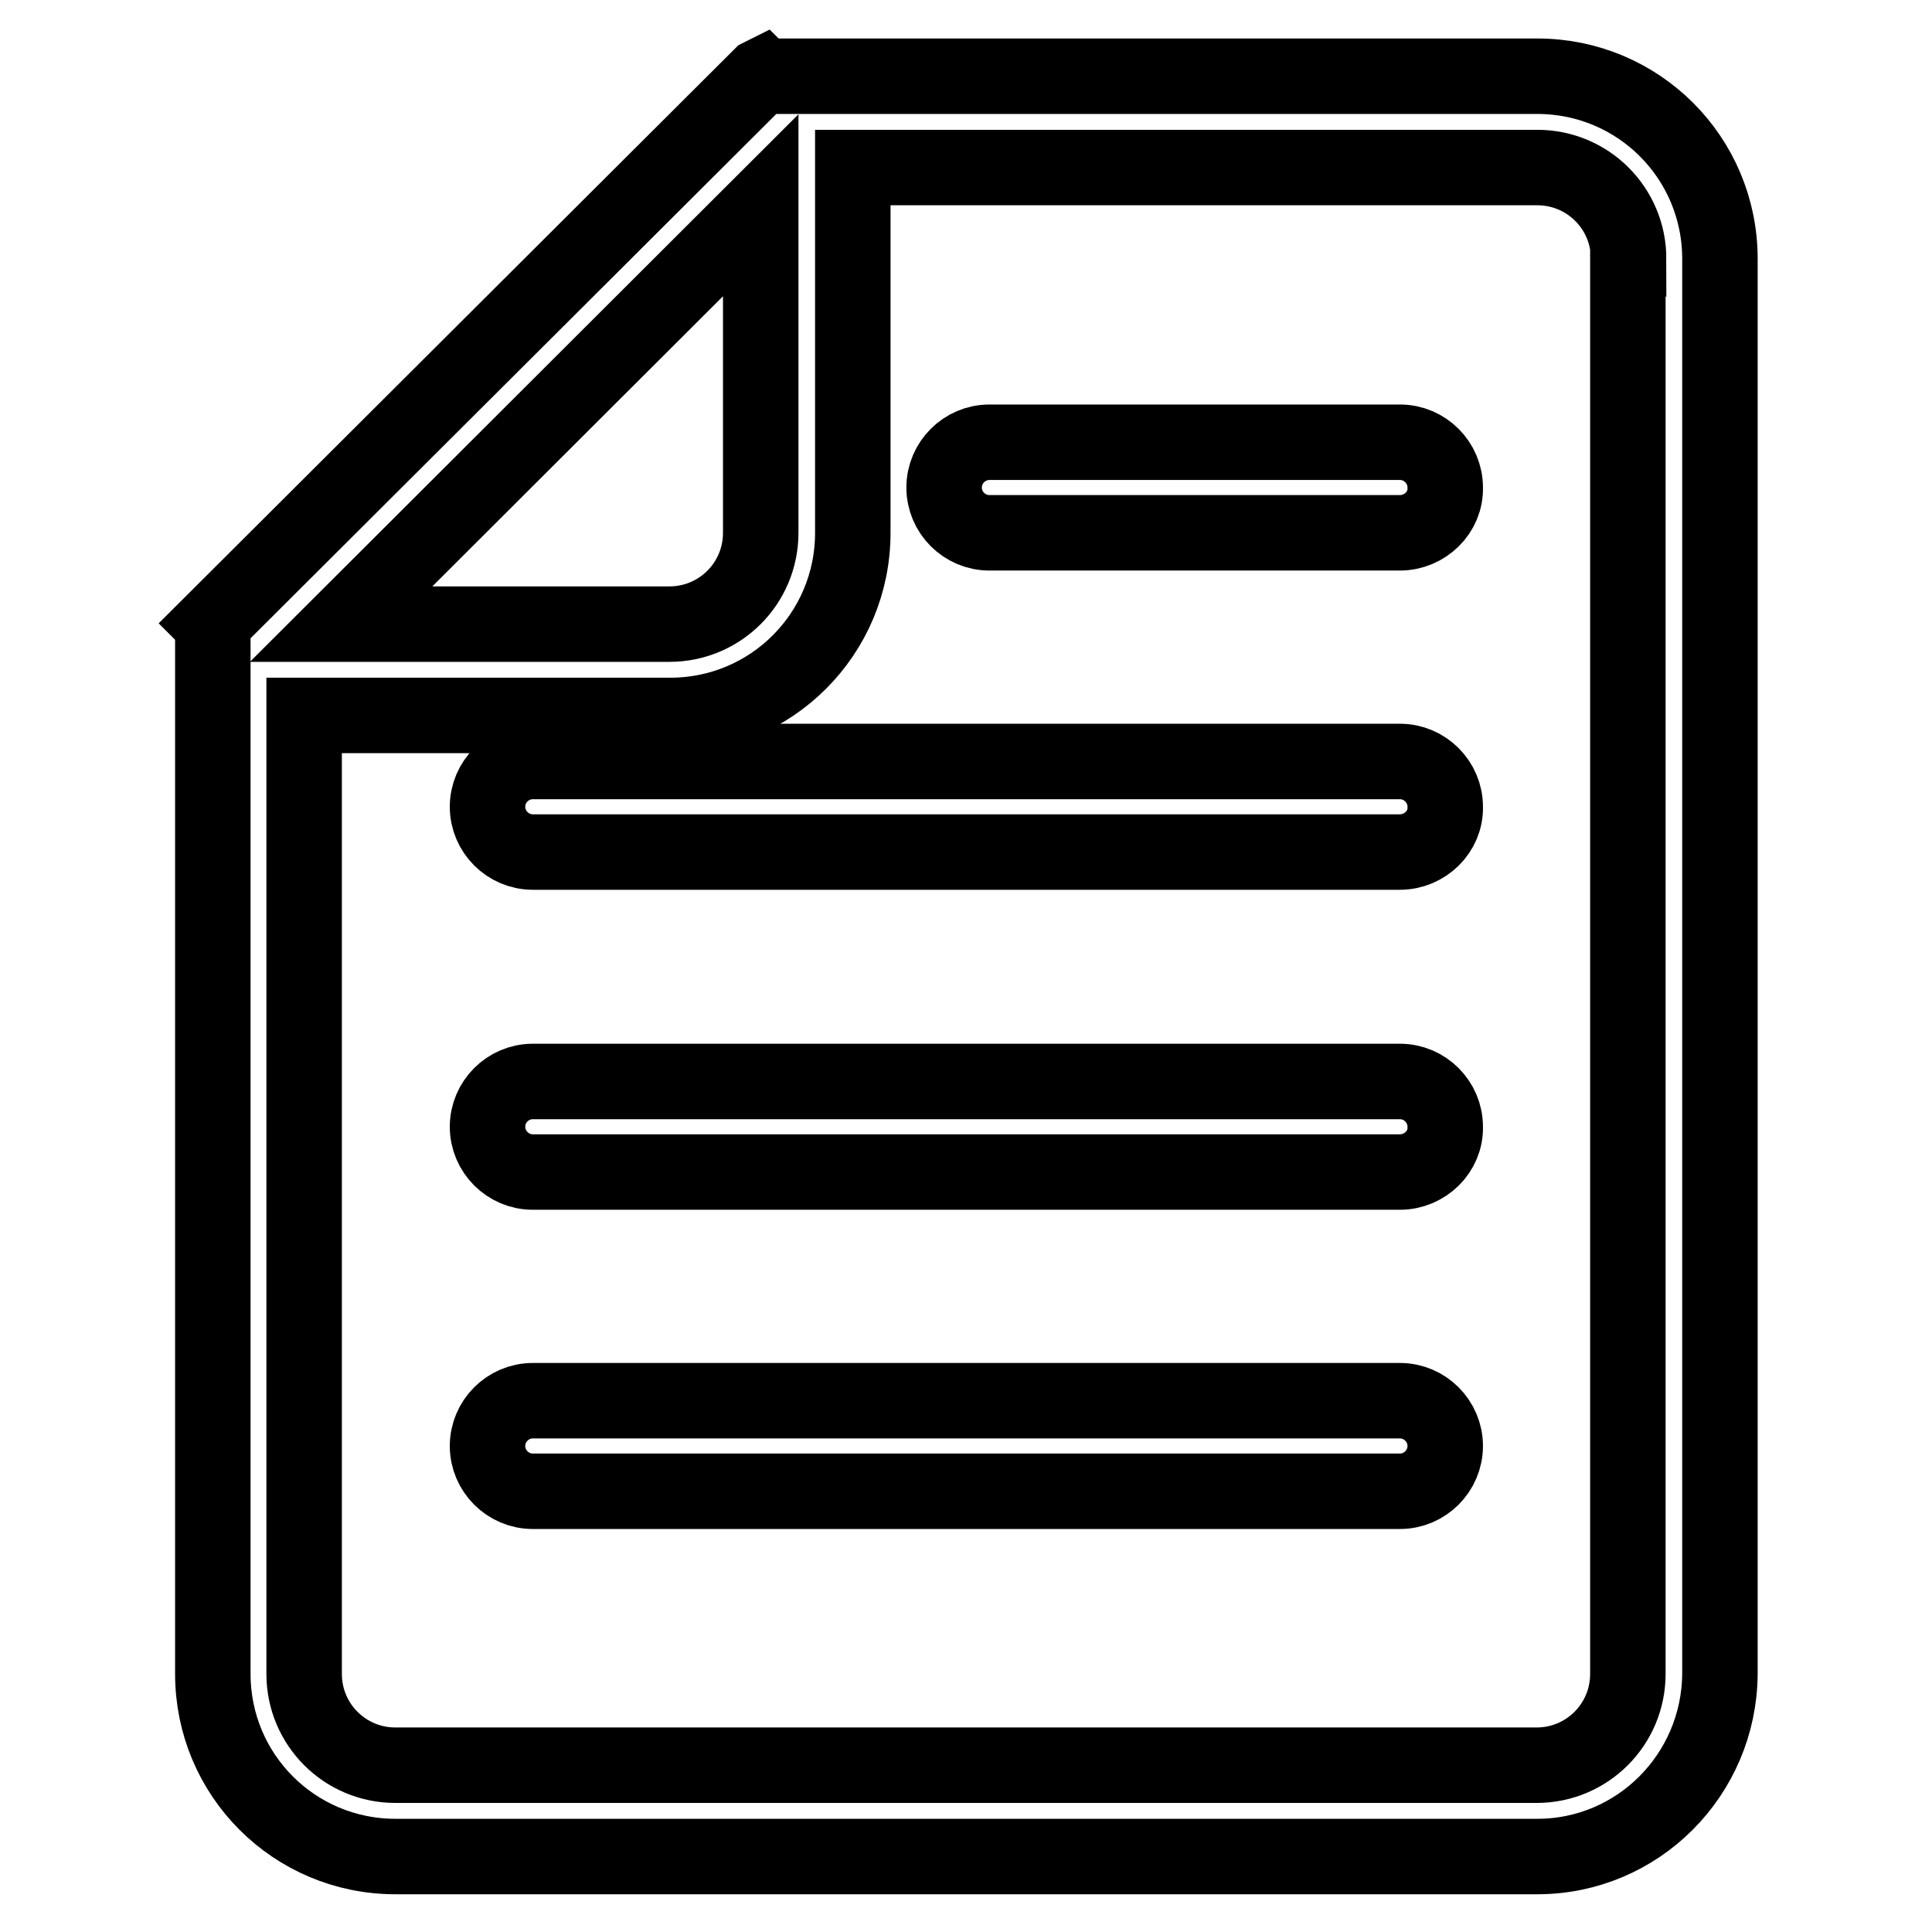<?xml version="1.0" encoding="utf-8"?>
<!-- Svg Vector Icons : http://www.onlinewebfonts.com/icon -->
<!DOCTYPE svg PUBLIC "-//W3C//DTD SVG 1.1//EN" "http://www.w3.org/Graphics/SVG/1.1/DTD/svg11.dtd">
<svg version="1.1" xmlns="http://www.w3.org/2000/svg" xmlns:xlink="http://www.w3.org/1999/xlink" x="0px" y="0px" viewBox="0 0 256 256" enable-background="new 0 0 256 256" xml:space="preserve">
<g> <path stroke-width="10" fill-opacity="0" stroke="#000000"  d="M203.7,246H52.4c-13.4,0-24.2-10.8-24.2-24.2V82.7l-0.1-0.1l72.7-72.5v0h0L101,10l0.1,0.1h102.6 c13.4,0,24.2,10.8,24.2,24.2v187.5C227.8,235.2,217,246,203.7,246z M100.8,27.2L45.2,82.7h43.5c6.7,0,12.1-5.4,12.1-12.1V27.2z  M215.8,34.3c0-6.7-5.4-12.1-12.1-12.1h-90.7v48.4c0,13.4-10.8,24.2-24.2,24.2H40.3v127c0,6.7,5.4,12.1,12.1,12.1h151.2 c6.7,0,12.1-5.4,12.1-12.1V34.3z M185.5,197.6H70.6c-3.3,0-6-2.7-6-6s2.7-6,6-6h114.9c3.3,0,6,2.7,6,6S188.8,197.6,185.5,197.6z  M185.5,155.3H70.6c-3.3,0-6-2.7-6-6c0-3.3,2.7-6,6-6h114.9c3.3,0,6,2.7,6,6C191.6,152.6,188.8,155.3,185.5,155.3z M185.5,112.9 H70.6c-3.3,0-6-2.7-6-6c0-3.3,2.7-6,6-6h114.9c3.3,0,6,2.7,6,6C191.6,110.2,188.8,112.9,185.5,112.9z M185.5,70.6h-54.4 c-3.3,0-6-2.7-6-6c0-3.3,2.7-6,6-6h54.4c3.3,0,6,2.7,6,6C191.6,67.9,188.8,70.6,185.5,70.6z"/></g>
</svg>